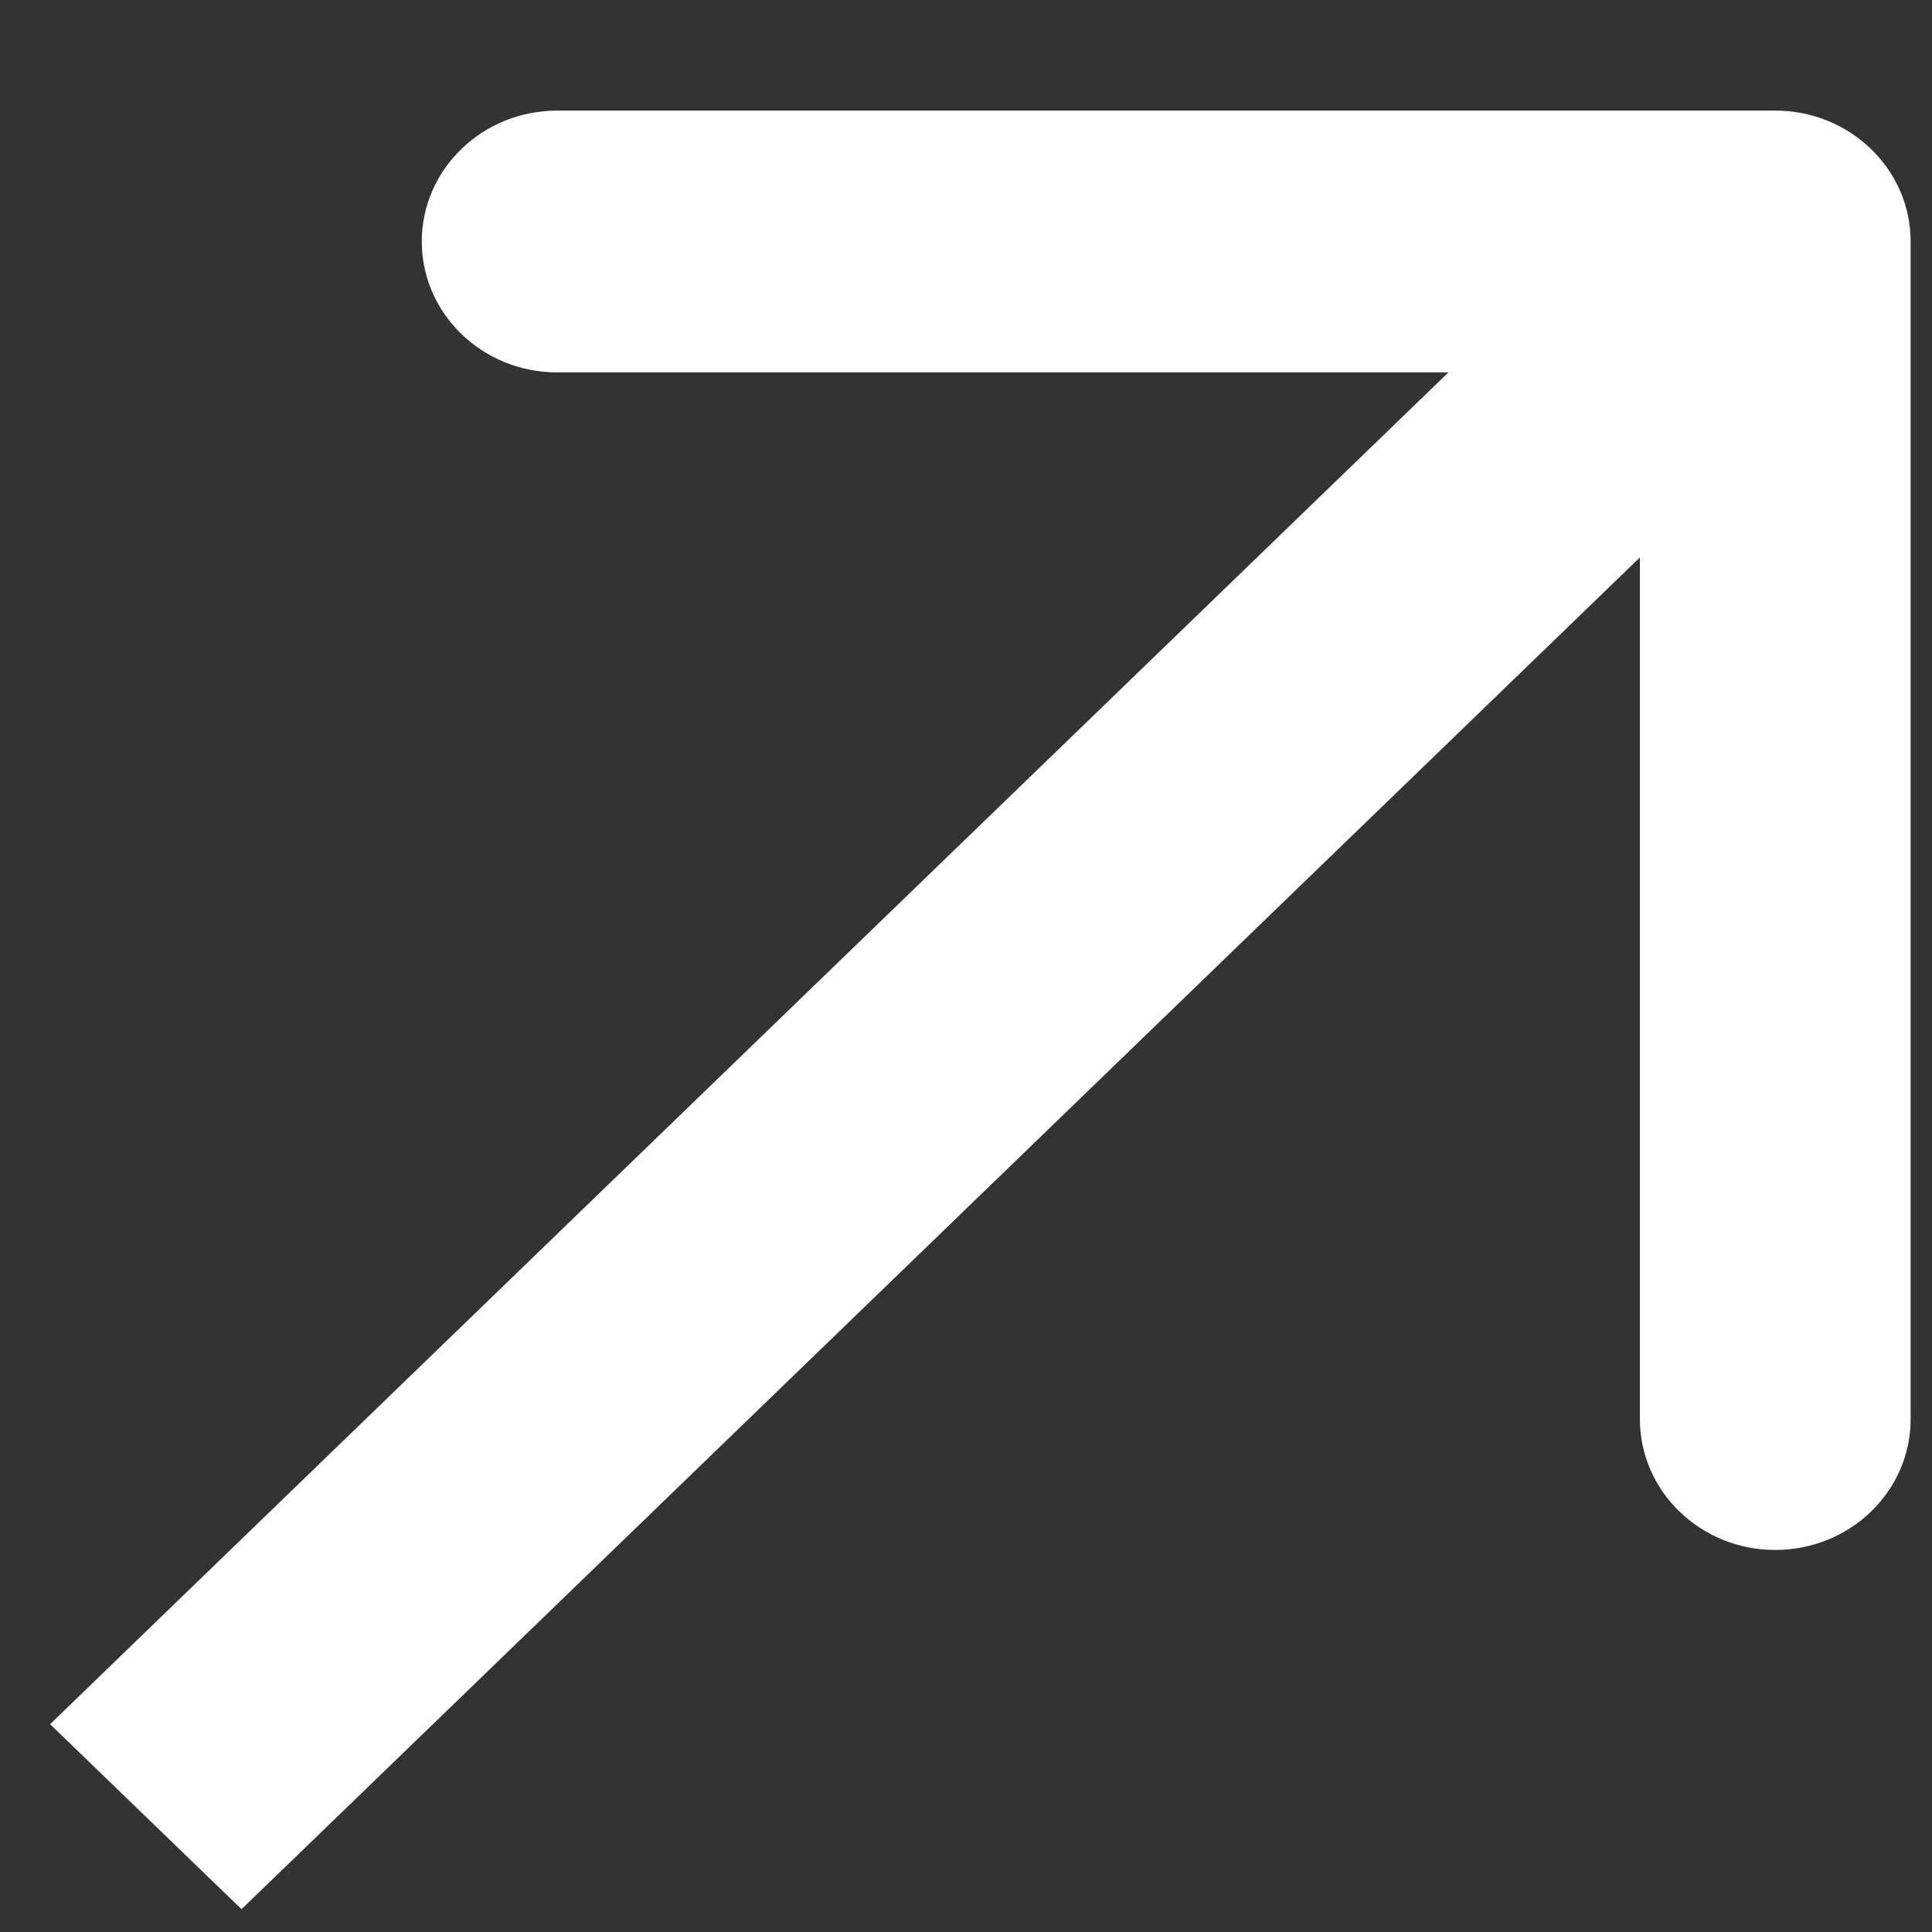<?xml version="1.0" encoding="UTF-8"?> <svg xmlns="http://www.w3.org/2000/svg" width="16" height="16" viewBox="0 0 16 16" fill="none"><rect x="0" y="0" width="16" height="16" fill="#333333" stroke="none"/> <path d="M1.207 13.513L0.415 14.279L2 15.811L2.793 15.045L1.207 13.513ZM15.823 2C15.823 1.402 15.321 0.916 14.702 0.916L4.614 0.916C3.995 0.916 3.493 1.402 3.493 2C3.493 2.598 3.995 3.084 4.614 3.084L13.581 3.084L13.581 11.752C13.581 12.351 14.083 12.836 14.702 12.836C15.321 12.836 15.823 12.351 15.823 11.752L15.823 2ZM2.793 15.045L15.495 2.766L13.909 1.234L1.207 13.513L2.793 15.045Z" fill="white"></path> </svg> 
